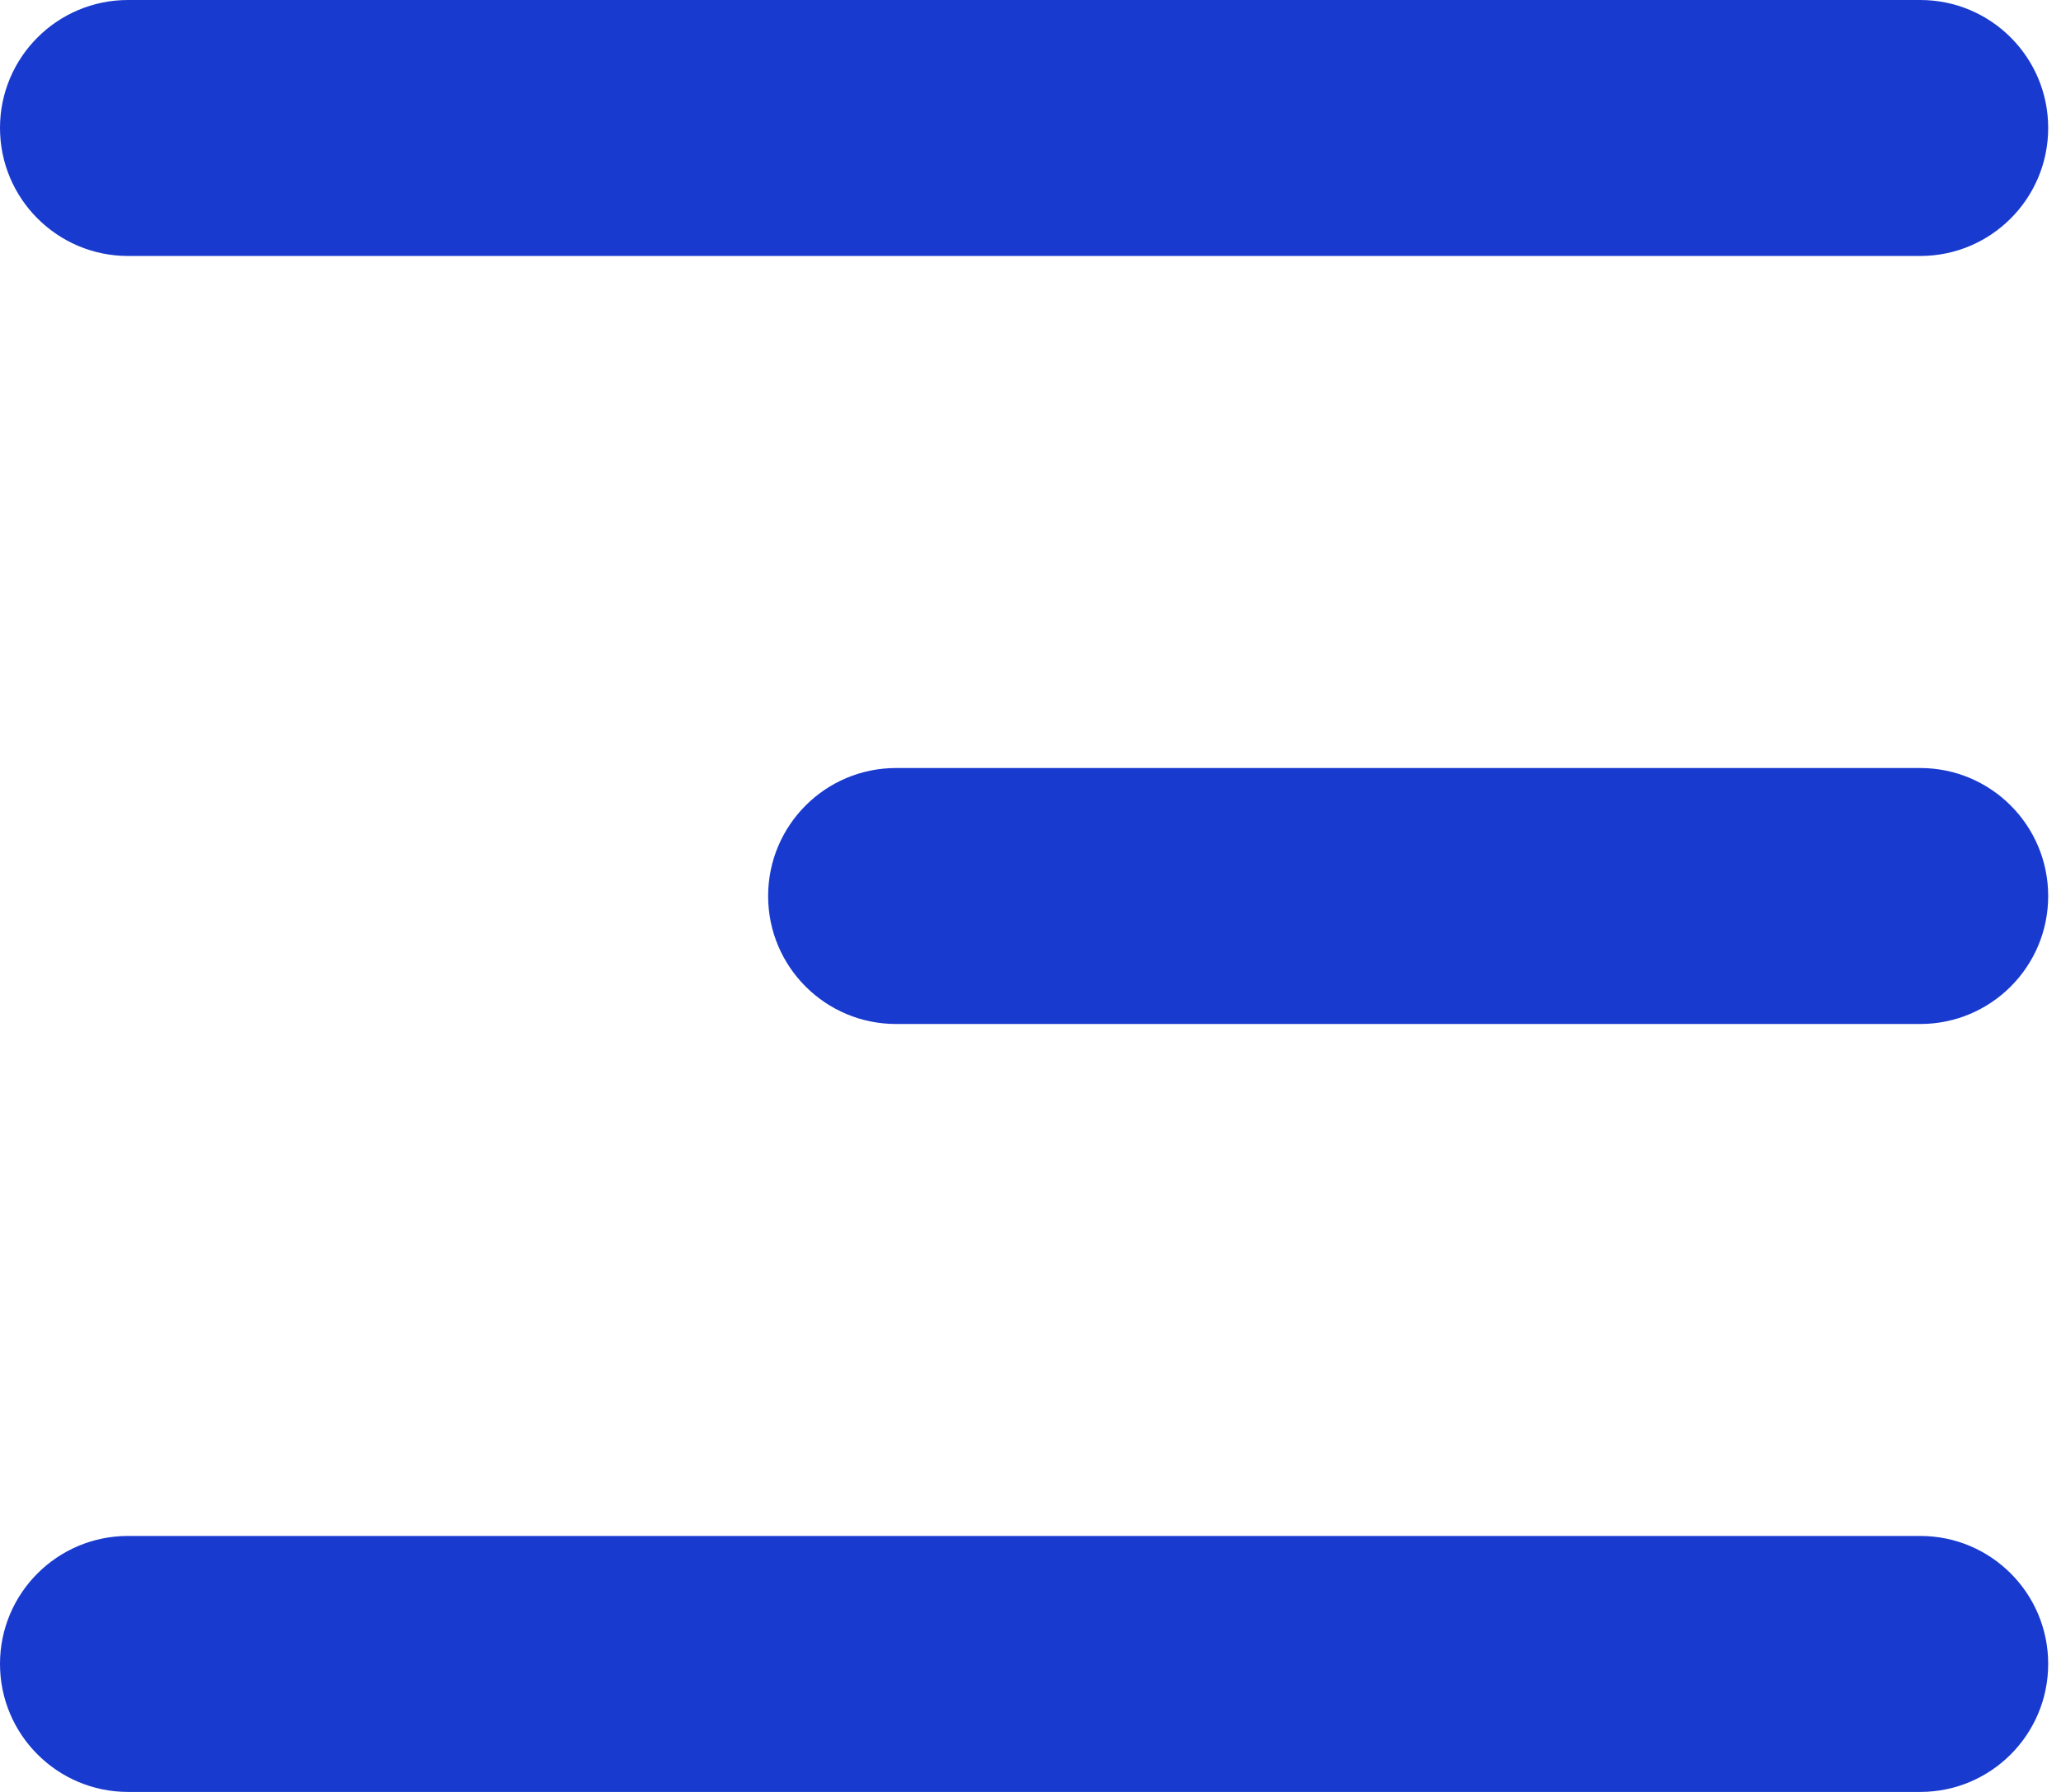 <svg width="23" height="20" viewBox="0 0 23 20" fill="none" xmlns="http://www.w3.org/2000/svg">
<path d="M0 18.571C0 19.36 0.64 20 1.429 20H21.429C22.218 20 22.857 19.36 22.857 18.571C22.857 17.782 22.218 17.143 21.429 17.143H1.429C0.64 17.143 0 17.782 0 18.571Z" fill="#183ACF"/>
<path d="M0 1.428C0 2.217 0.64 2.857 1.429 2.857H21.429C22.218 2.857 22.857 2.217 22.857 1.428C22.857 0.639 22.218 -0 21.429 -0H1.429C0.64 -0 0 0.639 0 1.428Z" fill="#183ACF"/>
<path d="M10 11.429C9.211 11.429 8.572 10.79 8.572 10.001C8.572 9.212 9.211 8.572 10 8.572H21.429C22.218 8.572 22.857 9.212 22.857 10.001C22.857 10.79 22.218 11.429 21.429 11.429H10Z" fill="#183ACF"/>
</svg>
